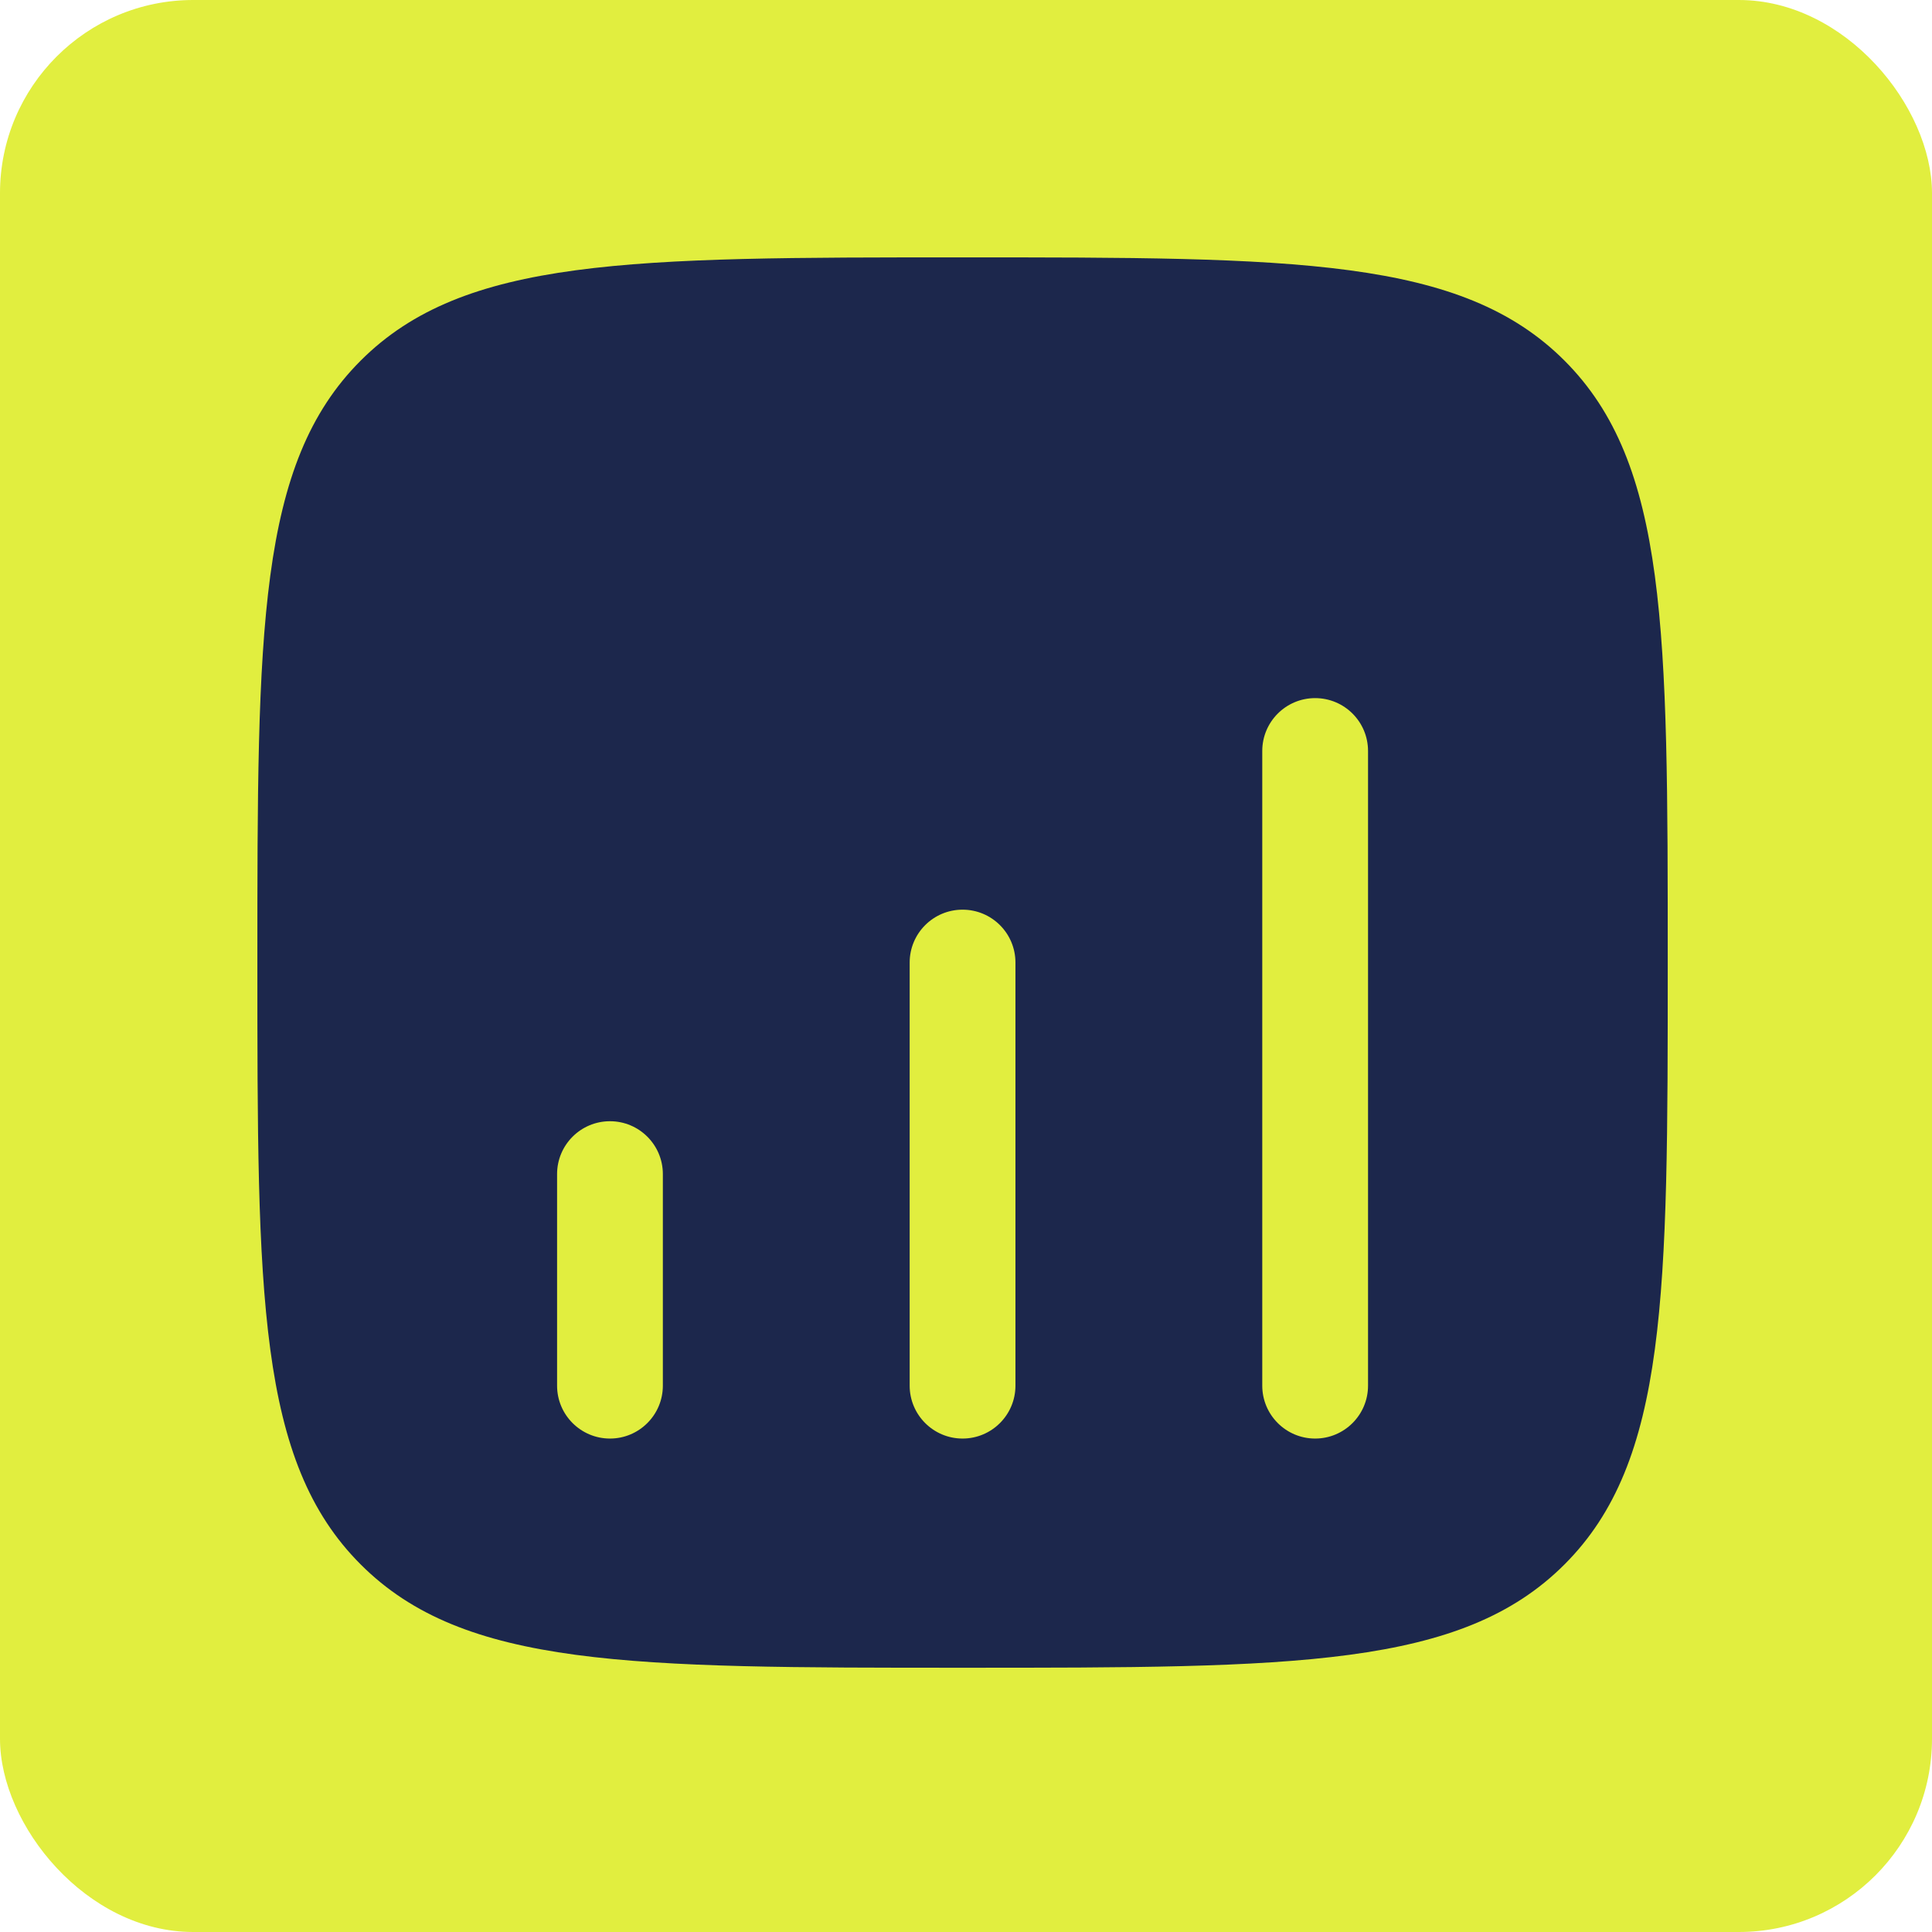 <svg width="32" height="32" viewBox="0 0 32 32" fill="none" xmlns="http://www.w3.org/2000/svg">
<rect width="32" height="32" rx="3.2" fill="#E1EE3F"/>
<path fill-rule="evenodd" clip-rule="evenodd" d="M5.974 5.973C4.263 7.684 4.263 10.437 4.263 15.943C4.263 21.449 4.263 24.202 5.974 25.912C7.684 27.623 10.437 27.623 15.943 27.623C21.449 27.623 24.202 27.623 25.913 25.912C27.623 24.202 27.623 21.449 27.623 15.943C27.623 10.437 27.623 7.684 25.913 5.973C24.202 4.263 21.449 4.263 15.943 4.263C10.437 4.263 7.684 4.263 5.974 5.973ZM21.783 11.563C22.267 11.563 22.659 11.955 22.659 12.439V22.951C22.659 23.434 22.267 23.827 21.783 23.827C21.299 23.827 20.907 23.434 20.907 22.951V12.439C20.907 11.955 21.299 11.563 21.783 11.563ZM16.819 15.943C16.819 15.459 16.427 15.067 15.943 15.067C15.459 15.067 15.067 15.459 15.067 15.943V22.951C15.067 23.434 15.459 23.827 15.943 23.827C16.427 23.827 16.819 23.434 16.819 22.951V15.943ZM10.103 18.571C10.587 18.571 10.979 18.963 10.979 19.447V22.951C10.979 23.434 10.587 23.827 10.103 23.827C9.619 23.827 9.227 23.434 9.227 22.951V19.447C9.227 18.963 9.619 18.571 10.103 18.571Z" fill="#1C274C"/>
</svg>
